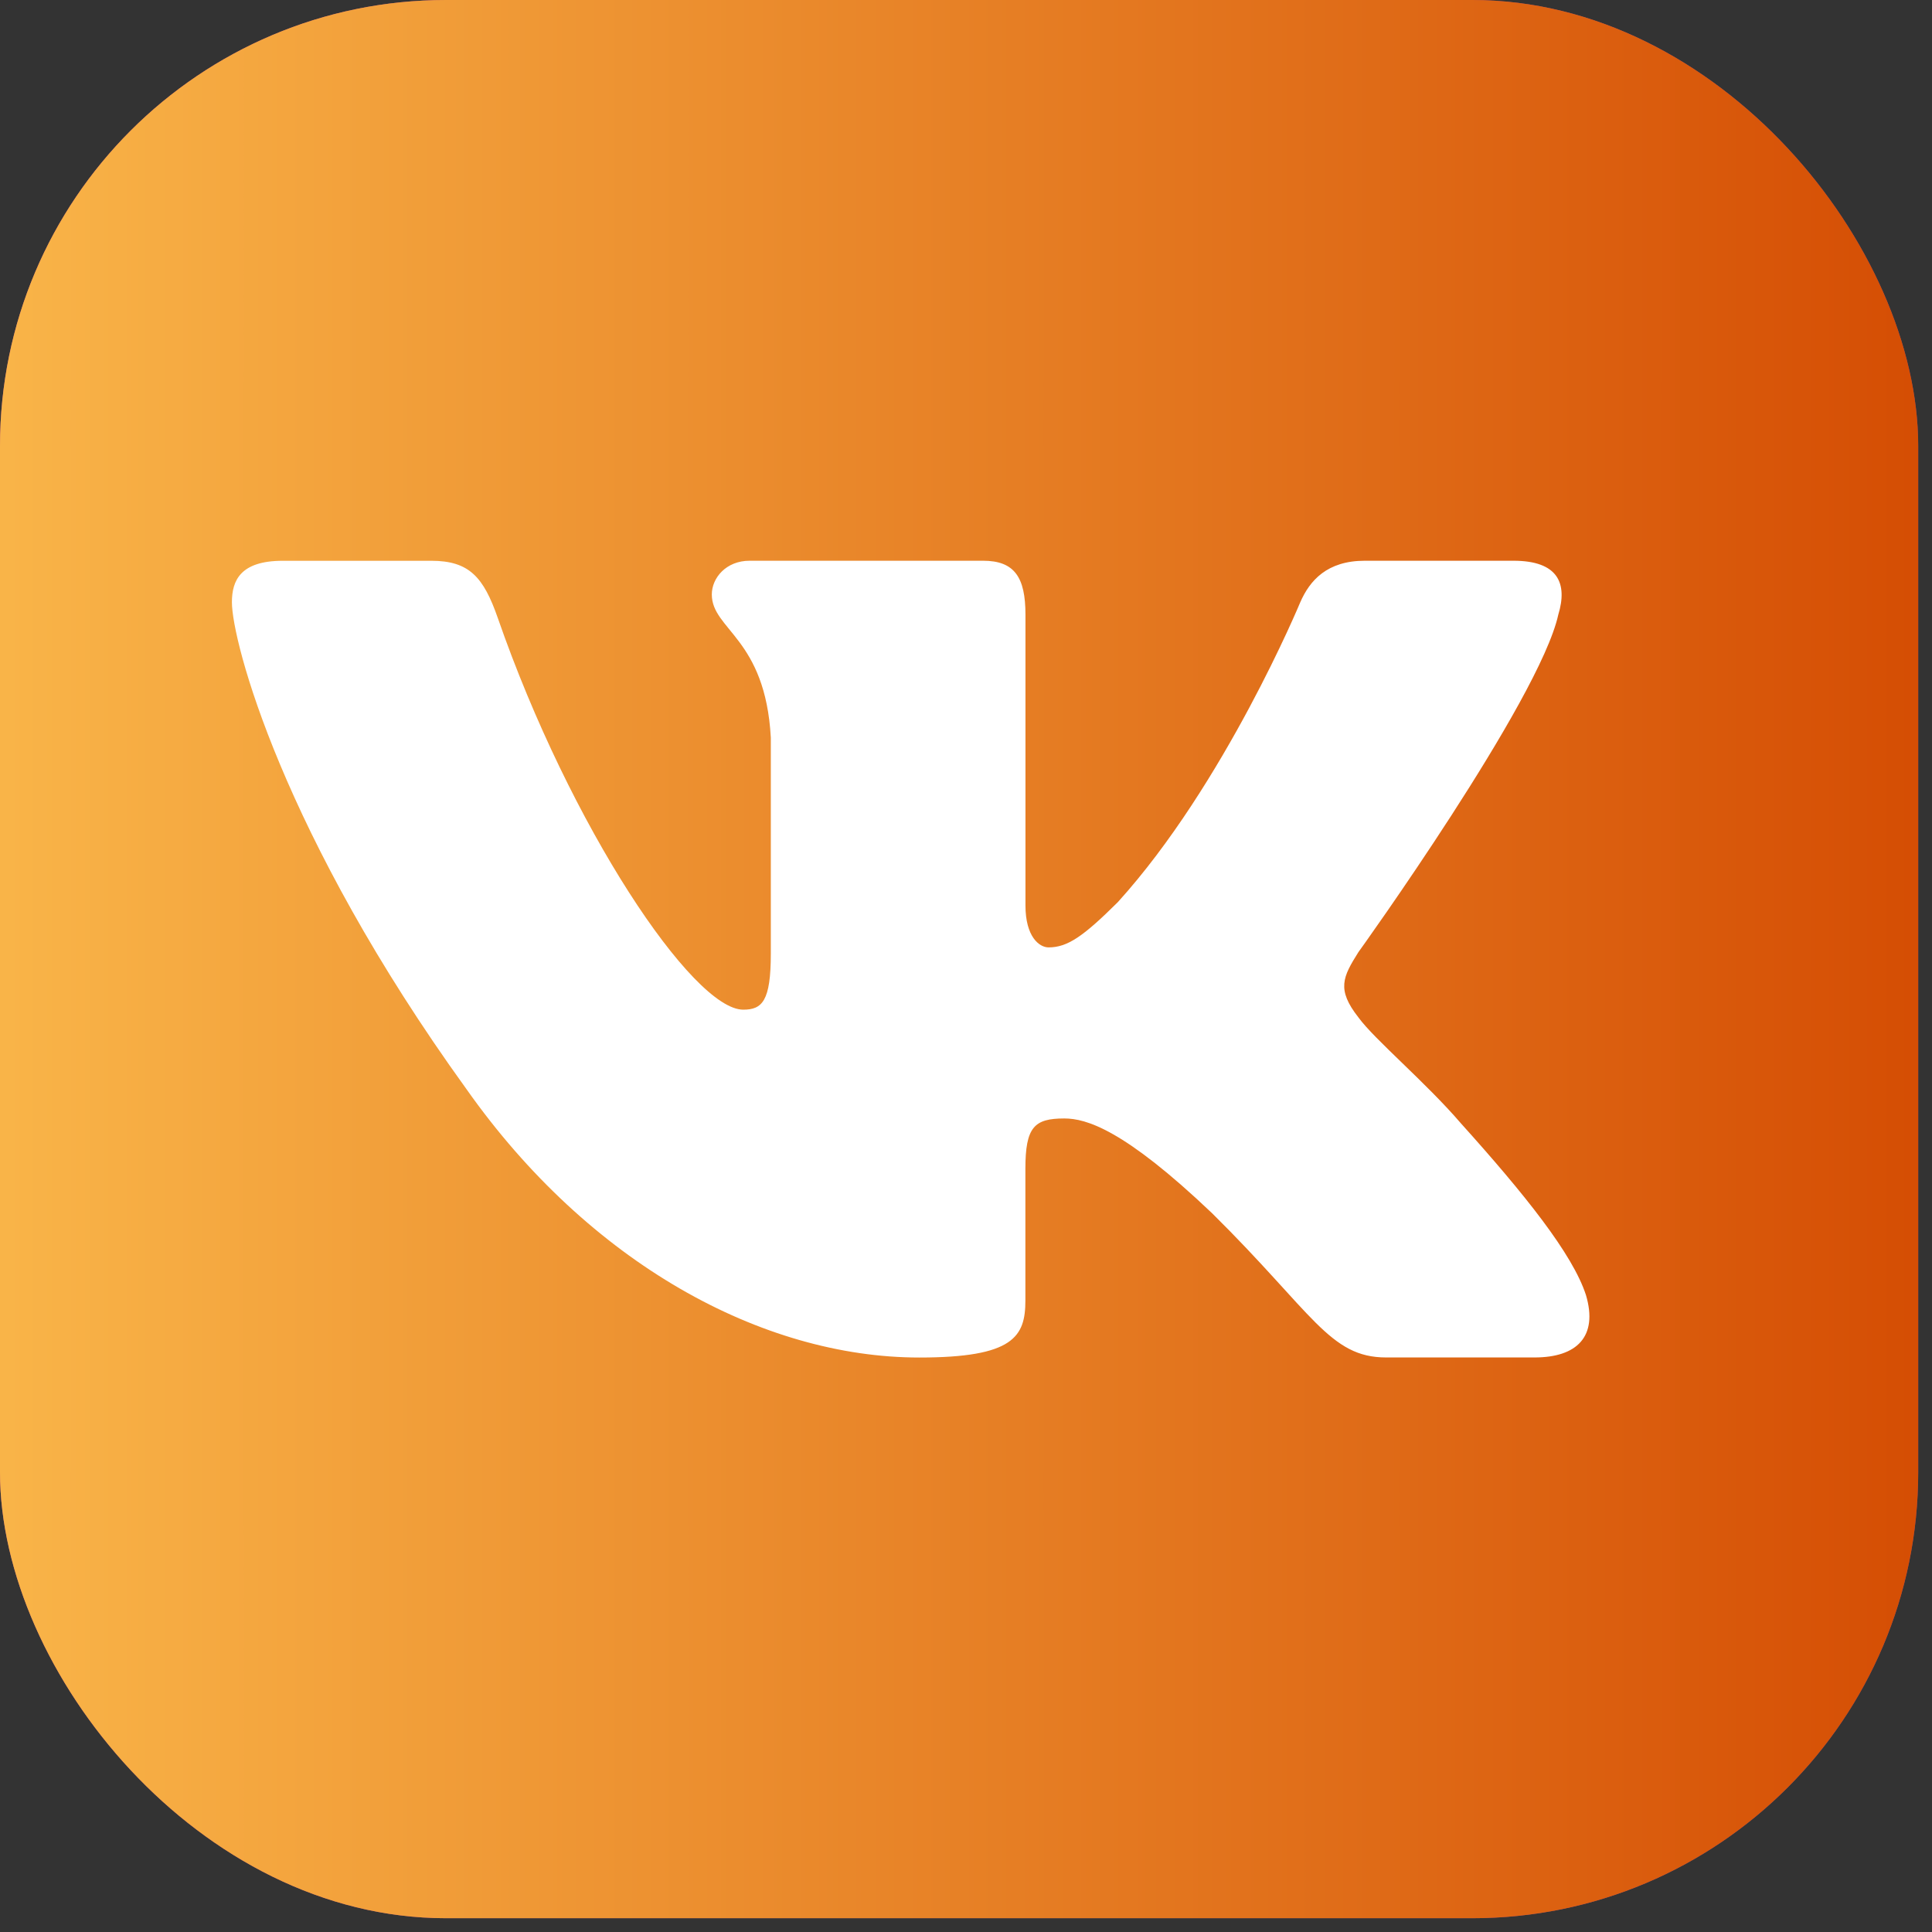 <?xml version="1.0" encoding="UTF-8"?> <svg xmlns="http://www.w3.org/2000/svg" width="81" height="81" viewBox="0 0 81 81" fill="none"><rect x="0" y="0" width="81" height="81" fill="#333333" stroke="none"/> <rect width="80.422" height="80.422" rx="18.699" fill="url(#paint0_linear_334_191)"></rect> <rect width="80.422" height="80.422" rx="18.699" fill="url(#paint1_linear_334_191)"></rect> <path d="M65.332 25.771C65.729 24.466 65.332 23.509 63.452 23.509H57.223C55.638 23.509 54.914 24.337 54.516 25.246C54.516 25.246 51.349 32.877 46.862 37.826C45.413 39.266 44.751 39.72 43.962 39.72C43.567 39.72 42.993 39.266 42.993 37.961V25.771C42.993 24.205 42.536 23.509 41.215 23.509H31.428C30.439 23.509 29.843 24.233 29.843 24.923C29.843 26.405 32.087 26.747 32.317 30.924V39.984C32.317 41.969 31.956 42.331 31.161 42.331C29.05 42.331 23.915 34.671 20.868 25.903C20.274 24.199 19.675 23.511 18.084 23.511H11.858C10.078 23.511 9.723 24.339 9.723 25.249C9.723 26.882 11.833 34.966 19.553 45.657C24.699 52.957 31.945 56.915 38.545 56.915C42.502 56.915 42.99 56.036 42.99 54.52V49.002C42.99 47.245 43.368 46.892 44.621 46.892C45.541 46.892 47.126 47.352 50.821 50.869C55.041 55.04 55.74 56.912 58.112 56.912H64.338C66.116 56.912 67.005 56.033 66.493 54.299C65.934 52.572 63.917 50.06 61.242 47.088C59.788 45.393 57.615 43.569 56.953 42.656C56.03 41.48 56.297 40.961 56.953 39.917C56.956 39.92 64.542 29.361 65.332 25.771Z" fill="white"></path> <defs> <linearGradient id="paint0_linear_334_191" x1="0" y1="49" x2="80" y2="49" gradientUnits="userSpaceOnUse"> <stop stop-color="#CC547D"></stop> <stop offset="1" stop-color="#8B407C"></stop> </linearGradient> <linearGradient id="paint1_linear_334_191" x1="0.226" y1="40" x2="80.226" y2="40" gradientUnits="userSpaceOnUse"> <stop stop-color="#F9B448"></stop> <stop offset="1" stop-color="#D54E04"></stop> </linearGradient> </defs> </svg> 